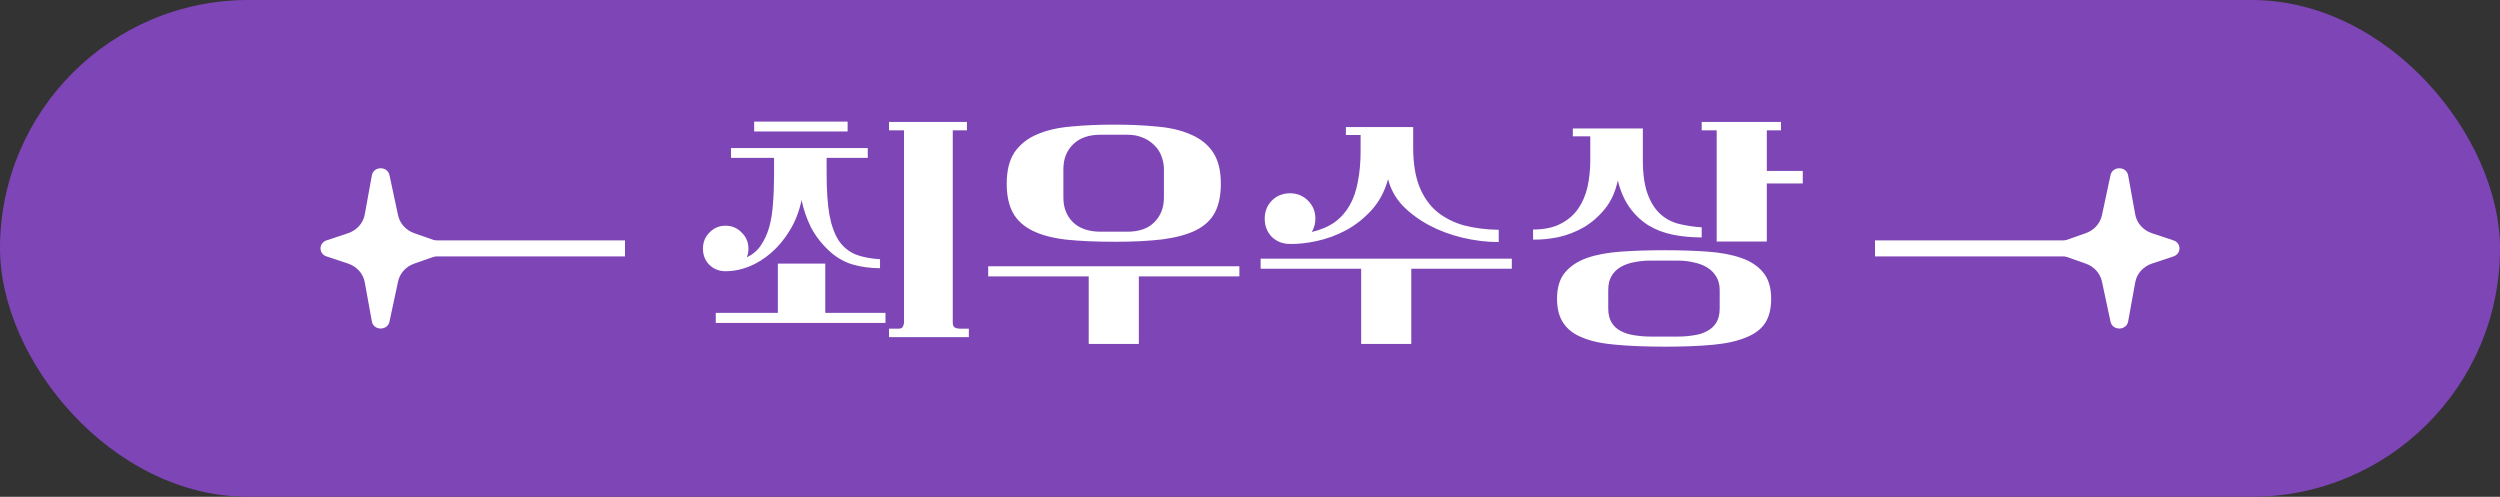 <svg width="312" height="62" viewBox="0 0 312 62" fill="none" xmlns="http://www.w3.org/2000/svg">
<rect x="0" y="0" width="312" height="62" fill="#333333" stroke="none"/>
<rect width="312" height="62" rx="31" fill="#7D45B6"/>
<line x1="53" y1="31" x2="78" y2="31" stroke="white" stroke-width="2"/>
<path d="M43.438 29.105L40.748 30C39.751 30.33 39.751 31.67 40.748 32L43.438 32.895C44.531 33.258 45.329 34.153 45.523 35.236L46.408 40.118C46.616 41.275 48.358 41.302 48.605 40.15L49.679 35.13C49.897 34.107 50.661 33.262 51.697 32.9L54.271 31.996C55.243 31.656 55.243 30.348 54.271 30.004L51.697 29.1C50.661 28.738 49.902 27.893 49.679 26.87L48.605 21.85C48.358 20.698 46.616 20.725 46.408 21.882L45.523 26.764C45.329 27.847 44.526 28.742 43.438 29.105Z" fill="white"/>
<path d="M105.782 16.404H94.12V15.18H105.782V16.404ZM110.95 15.214H120.674V16.268H118.906V40.272C118.906 40.589 118.997 40.793 119.178 40.884C119.359 40.975 119.575 41.02 119.824 41.02H120.912V42.074H110.95V41.02H112.106C112.423 41.02 112.616 40.929 112.684 40.748C112.775 40.567 112.82 40.397 112.82 40.238V16.268H110.95V15.214ZM87.728 31.024C87.728 30.231 88 29.562 88.544 29.018C89.088 28.451 89.757 28.168 90.55 28.168C91.343 28.168 92.012 28.451 92.556 29.018C93.123 29.562 93.406 30.231 93.406 31.024C93.406 31.432 93.338 31.795 93.202 32.112C93.927 31.772 94.505 31.285 94.936 30.65C95.389 29.993 95.741 29.233 95.99 28.372C96.239 27.488 96.398 26.502 96.466 25.414C96.557 24.303 96.602 23.113 96.602 21.844V19.702H91.23V18.478H108.298V19.702H103.164V21.674C103.164 23.714 103.277 25.414 103.504 26.774C103.753 28.111 104.139 29.188 104.66 30.004C105.204 30.797 105.895 31.375 106.734 31.738C107.595 32.078 108.627 32.282 109.828 32.35V33.472C108.627 33.472 107.471 33.313 106.36 32.996C105.272 32.656 104.309 32.089 103.47 31.296C102.541 30.435 101.793 29.471 101.226 28.406C100.682 27.318 100.285 26.173 100.036 24.972C99.741 26.377 99.254 27.635 98.574 28.746C97.917 29.834 97.146 30.763 96.262 31.534C95.378 32.305 94.426 32.894 93.406 33.302C92.386 33.687 91.377 33.869 90.38 33.846C89.609 33.801 88.975 33.517 88.476 32.996C87.977 32.475 87.728 31.817 87.728 31.024ZM110.508 40.306H89.326V39.048H97.078V32.894H102.994V39.048H110.508V40.306ZM139.17 30.174C136.79 30.174 134.739 30.083 133.016 29.902C131.316 29.698 129.922 29.324 128.834 28.78C127.746 28.236 126.941 27.499 126.42 26.57C125.899 25.618 125.638 24.405 125.638 22.932C125.638 21.277 125.967 19.963 126.624 18.988C127.304 18.013 128.233 17.277 129.412 16.778C130.613 16.257 132.03 15.928 133.662 15.792C135.317 15.633 137.107 15.554 139.034 15.554C140.983 15.554 142.763 15.633 144.372 15.792C146.004 15.928 147.409 16.257 148.588 16.778C149.789 17.277 150.719 18.013 151.376 18.988C152.033 19.963 152.362 21.277 152.362 22.932C152.362 24.383 152.113 25.584 151.614 26.536C151.115 27.465 150.322 28.202 149.234 28.746C148.169 29.267 146.797 29.641 145.12 29.868C143.465 30.072 141.482 30.174 139.17 30.174ZM140.666 28.916C142.162 28.916 143.295 28.519 144.066 27.726C144.859 26.933 145.256 25.913 145.256 24.666V21.096C145.256 20.552 145.154 20.019 144.95 19.498C144.769 18.977 144.474 18.523 144.066 18.138C143.681 17.73 143.205 17.413 142.638 17.186C142.071 16.937 141.414 16.812 140.666 16.812H137.368C135.872 16.812 134.716 17.22 133.9 18.036C133.107 18.829 132.71 19.849 132.71 21.096V24.666C132.71 25.913 133.107 26.933 133.9 27.726C134.716 28.519 135.872 28.916 137.368 28.916H140.666ZM135.872 42.924V34.492H123.326V33.234H154.674V34.492H142.128V42.924H135.872ZM157.836 27.284C157.836 26.4 158.131 25.652 158.72 25.04C159.332 24.428 160.091 24.122 160.998 24.122C161.882 24.122 162.63 24.428 163.242 25.04C163.854 25.652 164.16 26.4 164.16 27.284C164.16 27.873 164.013 28.429 163.718 28.95C164.851 28.678 165.803 28.27 166.574 27.726C167.345 27.159 167.968 26.457 168.444 25.618C168.92 24.779 169.26 23.793 169.464 22.66C169.691 21.527 169.804 20.246 169.804 18.818V16.846H167.968V15.86H176.366V18.444C176.366 20.371 176.627 21.991 177.148 23.306C177.669 24.598 178.406 25.641 179.358 26.434C180.31 27.205 181.432 27.771 182.724 28.134C184.039 28.474 185.478 28.655 187.042 28.678V30.208C185.546 30.208 184.039 30.027 182.52 29.664C181.001 29.301 179.607 28.78 178.338 28.1C177.069 27.42 175.969 26.604 175.04 25.652C174.133 24.677 173.533 23.578 173.238 22.354C172.807 23.895 172.116 25.187 171.164 26.23C170.212 27.273 169.147 28.111 167.968 28.746C166.812 29.358 165.611 29.8 164.364 30.072C163.117 30.344 161.995 30.469 160.998 30.446C160.091 30.446 159.332 30.151 158.72 29.562C158.131 28.95 157.836 28.191 157.836 27.284ZM169.872 42.924V33.54H157.326V32.282H188.674V33.54H176.128V42.924H169.872ZM212.372 15.214H222.266V16.268H220.498V21.334H224.986V22.898H220.498V30.14H214.242V16.268H212.372V15.214ZM198.466 17.016H196.29V16.03H205.028V19.974C205.028 21.697 205.221 23.091 205.606 24.156C205.991 25.221 206.513 26.06 207.17 26.672C207.827 27.284 208.598 27.703 209.482 27.93C210.389 28.157 211.352 28.304 212.372 28.372V29.63C211.103 29.63 209.901 29.517 208.768 29.29C207.657 29.063 206.649 28.678 205.742 28.134C204.835 27.567 204.053 26.831 203.396 25.924C202.739 25.017 202.24 23.884 201.9 22.524C201.605 23.929 201.073 25.108 200.302 26.06C199.531 27.012 198.647 27.783 197.65 28.372C196.653 28.939 195.599 29.347 194.488 29.596C193.377 29.823 192.323 29.925 191.326 29.902V28.644C192.709 28.644 193.853 28.406 194.76 27.93C195.689 27.454 196.426 26.819 196.97 26.026C197.514 25.233 197.899 24.326 198.126 23.306C198.353 22.263 198.466 21.164 198.466 20.008V17.016ZM207.85 43.264C205.47 43.264 203.419 43.185 201.696 43.026C199.996 42.89 198.602 42.595 197.514 42.142C196.426 41.711 195.621 41.099 195.1 40.306C194.579 39.535 194.318 38.527 194.318 37.28C194.318 35.897 194.647 34.809 195.304 34.016C195.984 33.2 196.913 32.588 198.092 32.18C199.293 31.772 200.71 31.511 202.342 31.398C203.997 31.285 205.787 31.228 207.714 31.228C209.663 31.228 211.443 31.285 213.052 31.398C214.684 31.511 216.089 31.772 217.268 32.18C218.469 32.588 219.399 33.2 220.056 34.016C220.713 34.809 221.042 35.897 221.042 37.28C221.042 38.527 220.793 39.535 220.294 40.306C219.795 41.077 219.002 41.677 217.914 42.108C216.849 42.561 215.477 42.867 213.8 43.026C212.145 43.185 210.162 43.264 207.85 43.264ZM209.346 42.006C210.094 42.006 210.785 41.949 211.42 41.836C212.077 41.745 212.633 41.564 213.086 41.292C213.562 41.043 213.936 40.691 214.208 40.238C214.48 39.785 214.616 39.207 214.616 38.504V36.192C214.616 35.557 214.48 35.013 214.208 34.56C213.936 34.084 213.562 33.699 213.086 33.404C212.633 33.109 212.077 32.894 211.42 32.758C210.785 32.599 210.094 32.52 209.346 32.52H206.048C205.3 32.52 204.597 32.588 203.94 32.724C203.305 32.837 202.739 33.041 202.24 33.336C201.764 33.608 201.39 33.982 201.118 34.458C200.846 34.911 200.71 35.489 200.71 36.192V38.504C200.71 39.207 200.846 39.785 201.118 40.238C201.39 40.691 201.764 41.043 202.24 41.292C202.739 41.564 203.305 41.745 203.94 41.836C204.597 41.949 205.3 42.006 206.048 42.006H209.346Z" fill="white"/>
<line y1="-1" x2="25" y2="-1" transform="matrix(-1 0 0 1 259 32)" stroke="white" stroke-width="2"/>
<path d="M268.562 29.105L271.252 30C272.249 30.33 272.249 31.67 271.252 32L268.562 32.895C267.469 33.258 266.671 34.153 266.477 35.236L265.592 40.118C265.384 41.275 263.642 41.302 263.395 40.15L262.321 35.13C262.103 34.107 261.339 33.262 260.303 32.9L257.729 31.996C256.757 31.656 256.757 30.348 257.729 30.004L260.303 29.1C261.339 28.738 262.098 27.893 262.321 26.87L263.395 21.85C263.642 20.698 265.384 20.725 265.592 21.882L266.477 26.764C266.671 27.847 267.474 28.742 268.562 29.105Z" fill="white"/>
</svg>
